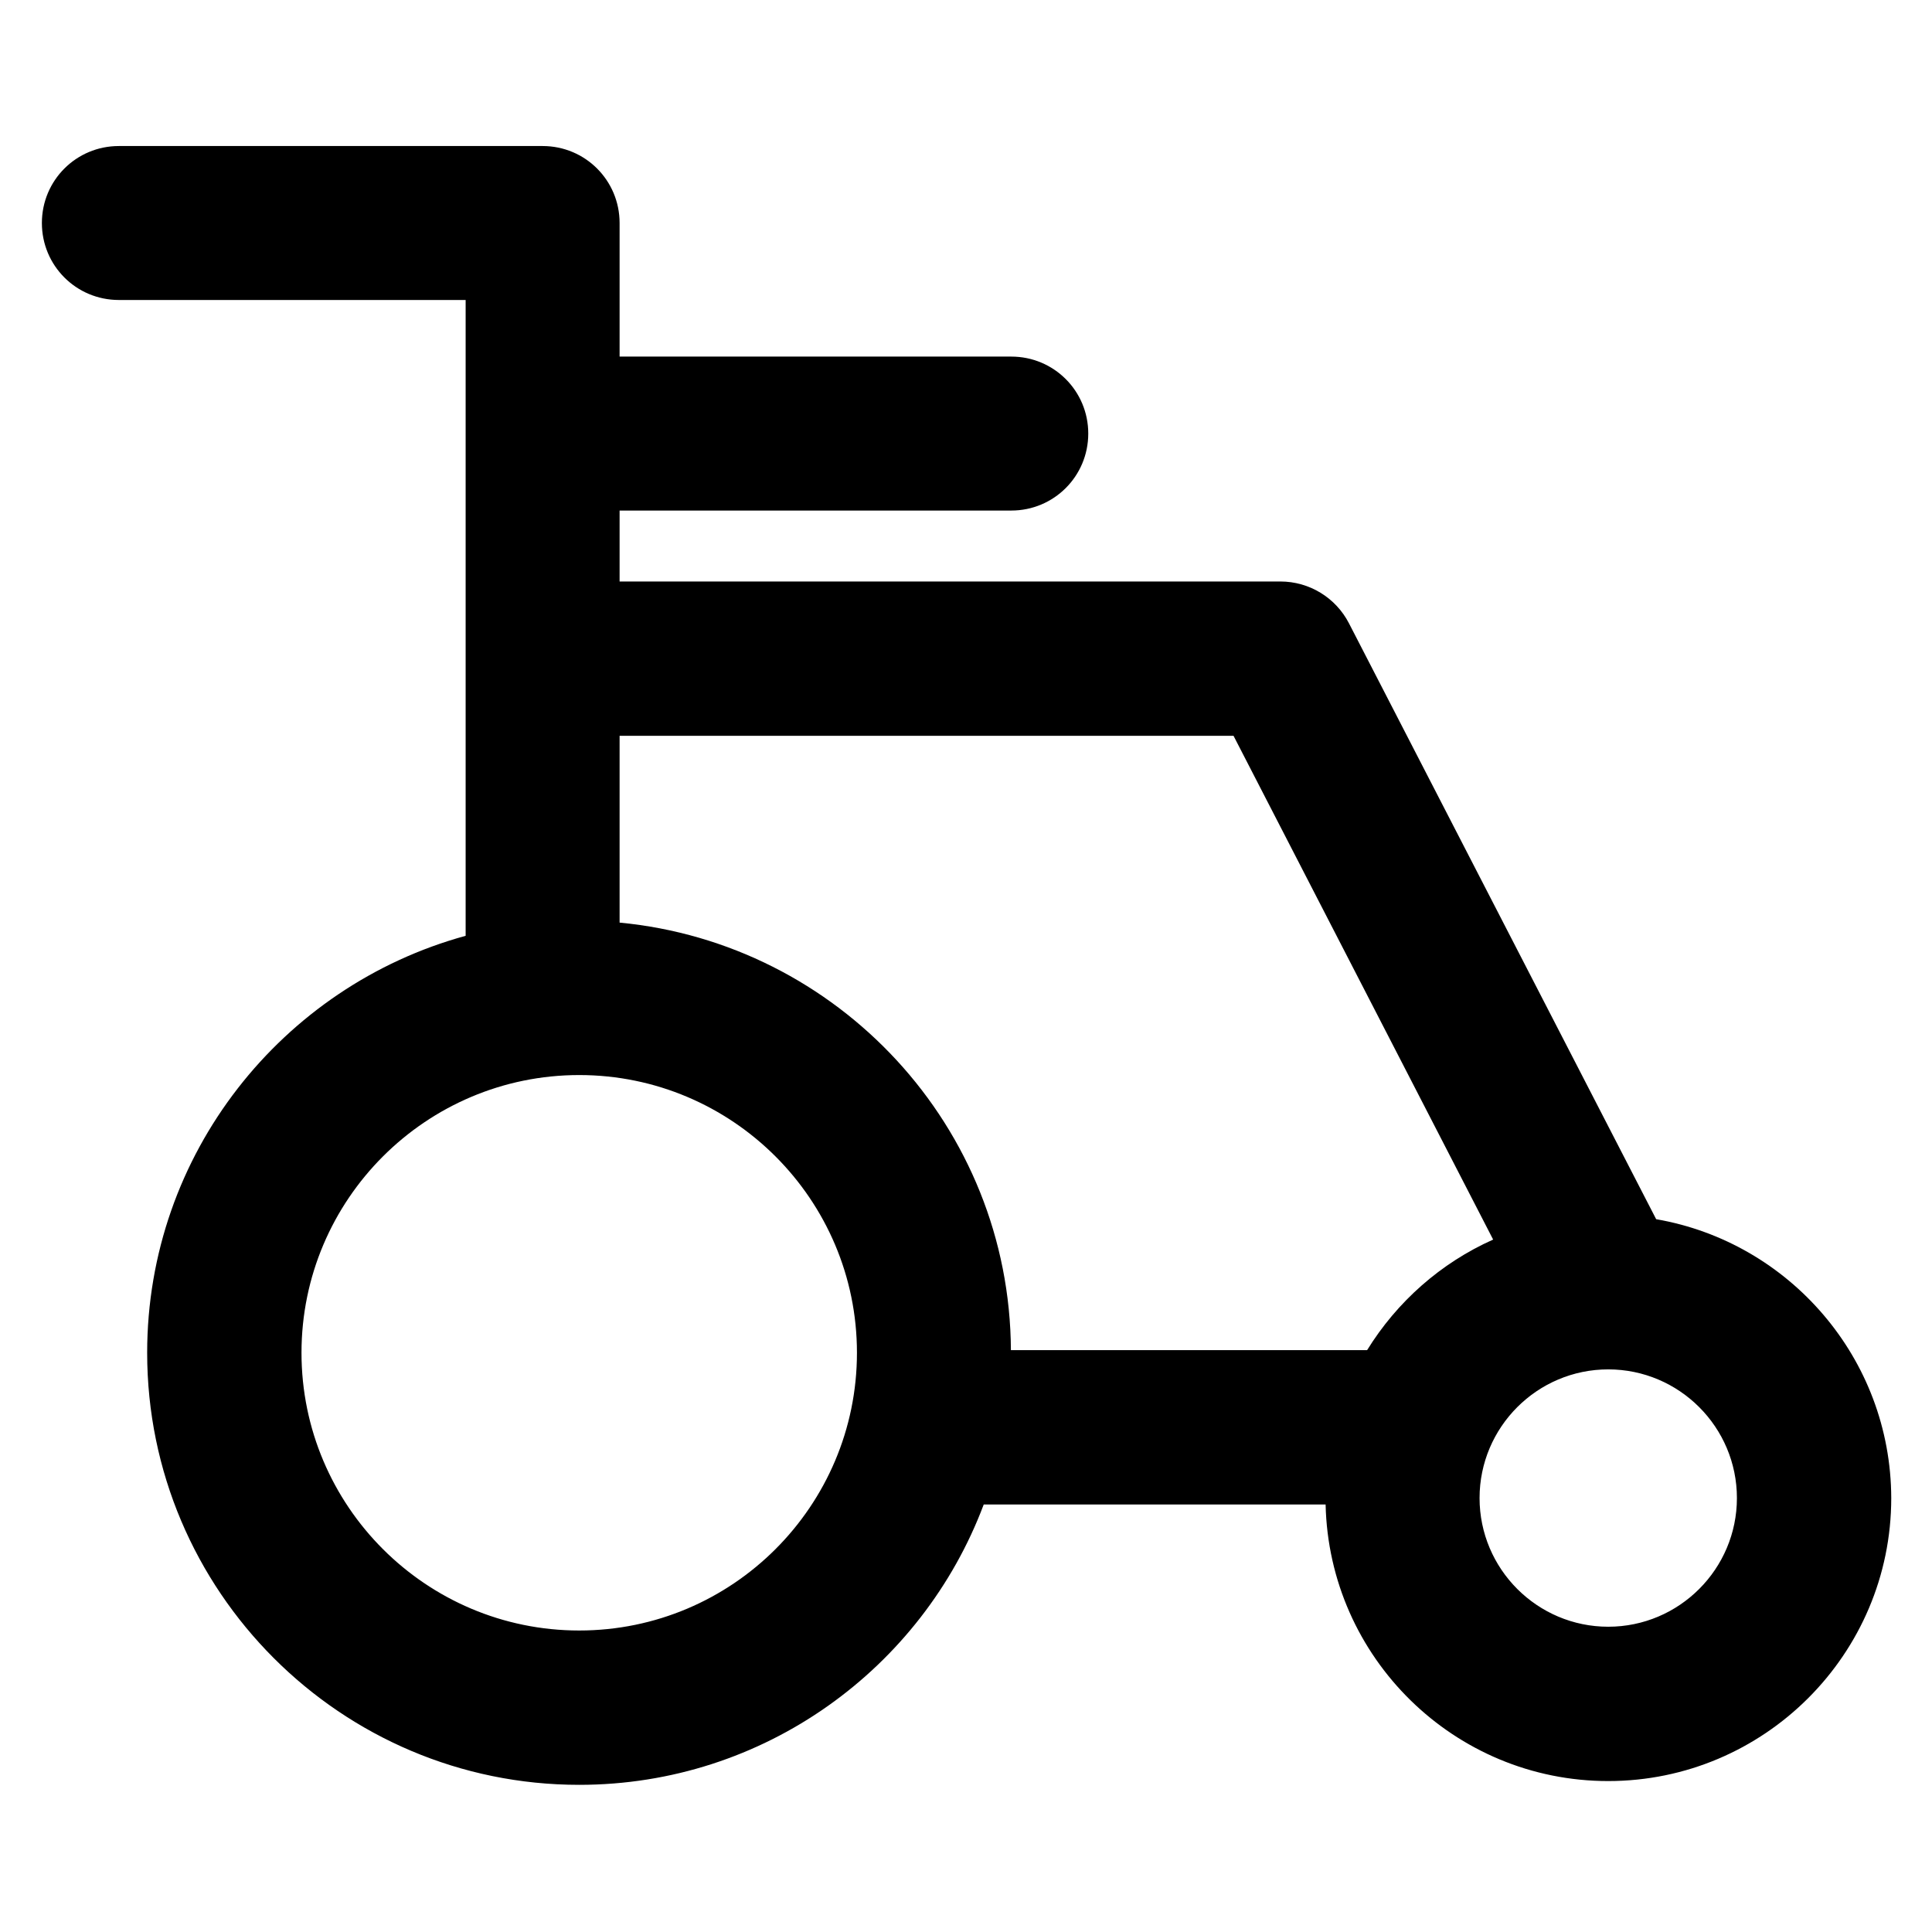 <?xml version='1.0' encoding='utf-8'?>
<!DOCTYPE svg PUBLIC '-//W3C//DTD SVG 1.1//EN' 'http://www.w3.org/Graphics/SVG/1.1/DTD/svg11.dtd'>
<!-- Uploaded to: SVG Repo, www.svgrepo.com, Generator: SVG Repo Mixer Tools -->
<svg fill="#000000" height="800px" width="800px" version="1.1" xmlns="http://www.w3.org/2000/svg" viewBox="0 0 512 512" xmlns:xlink="http://www.w3.org/1999/xlink" enable-background="new 0 0 512 512">
  <g>
    <g>
      <path d="m438.9,323.1l-81.4-157.9c-3.5-6.8-10.5-11.1-18.2-11.1h-175.1v-18.8h103.8c11.3,0 20.4-9.1 20.4-20.4 0-11.3-9.1-20.4-20.4-20.4h-103.8v-35.4c0-11.3-9.1-20.4-20.4-20.4h-112.3c-11.3,0-20.4,9.1-20.4,20.4 0,11.3 9.1,20.4 20.4,20.4h91.9v168.5c-48.6,13.3-84.4,57.8-84.4,110.5 0,63.1 51.3,114.5 114.5,114.5 49,0 90.9-30.9 107.2-74.3h90.6c0.9,40.6 34.1,73.3 74.9,73.3 41.3,0 75-33.6 75-75-0.1-37-27-67.8-62.3-73.9zm-43.2,5.4c-13.9,6.2-25.5,16.5-33.4,29.3h-94.4c-0.3-59.2-45.8-107.8-103.7-113.3v-49.5h162.7l68.8,133.5zm-242.2,103.6c-40.6,0-73.6-33-73.6-73.6 0-40.6 33-73.6 73.6-73.6 40.6,0 73.6,33 73.6,73.6 0,40.6-33,73.6-73.6,73.6zm272.7-1c-18.8,0-34.1-15.3-34.1-34.1 0-18.8 15.3-34.1 34.1-34.1 18.8,0 34.1,15.3 34.1,34.1 0,18.8-15.3,34.1-34.1,34.1z"/>
    </g>
  </g>
</svg>